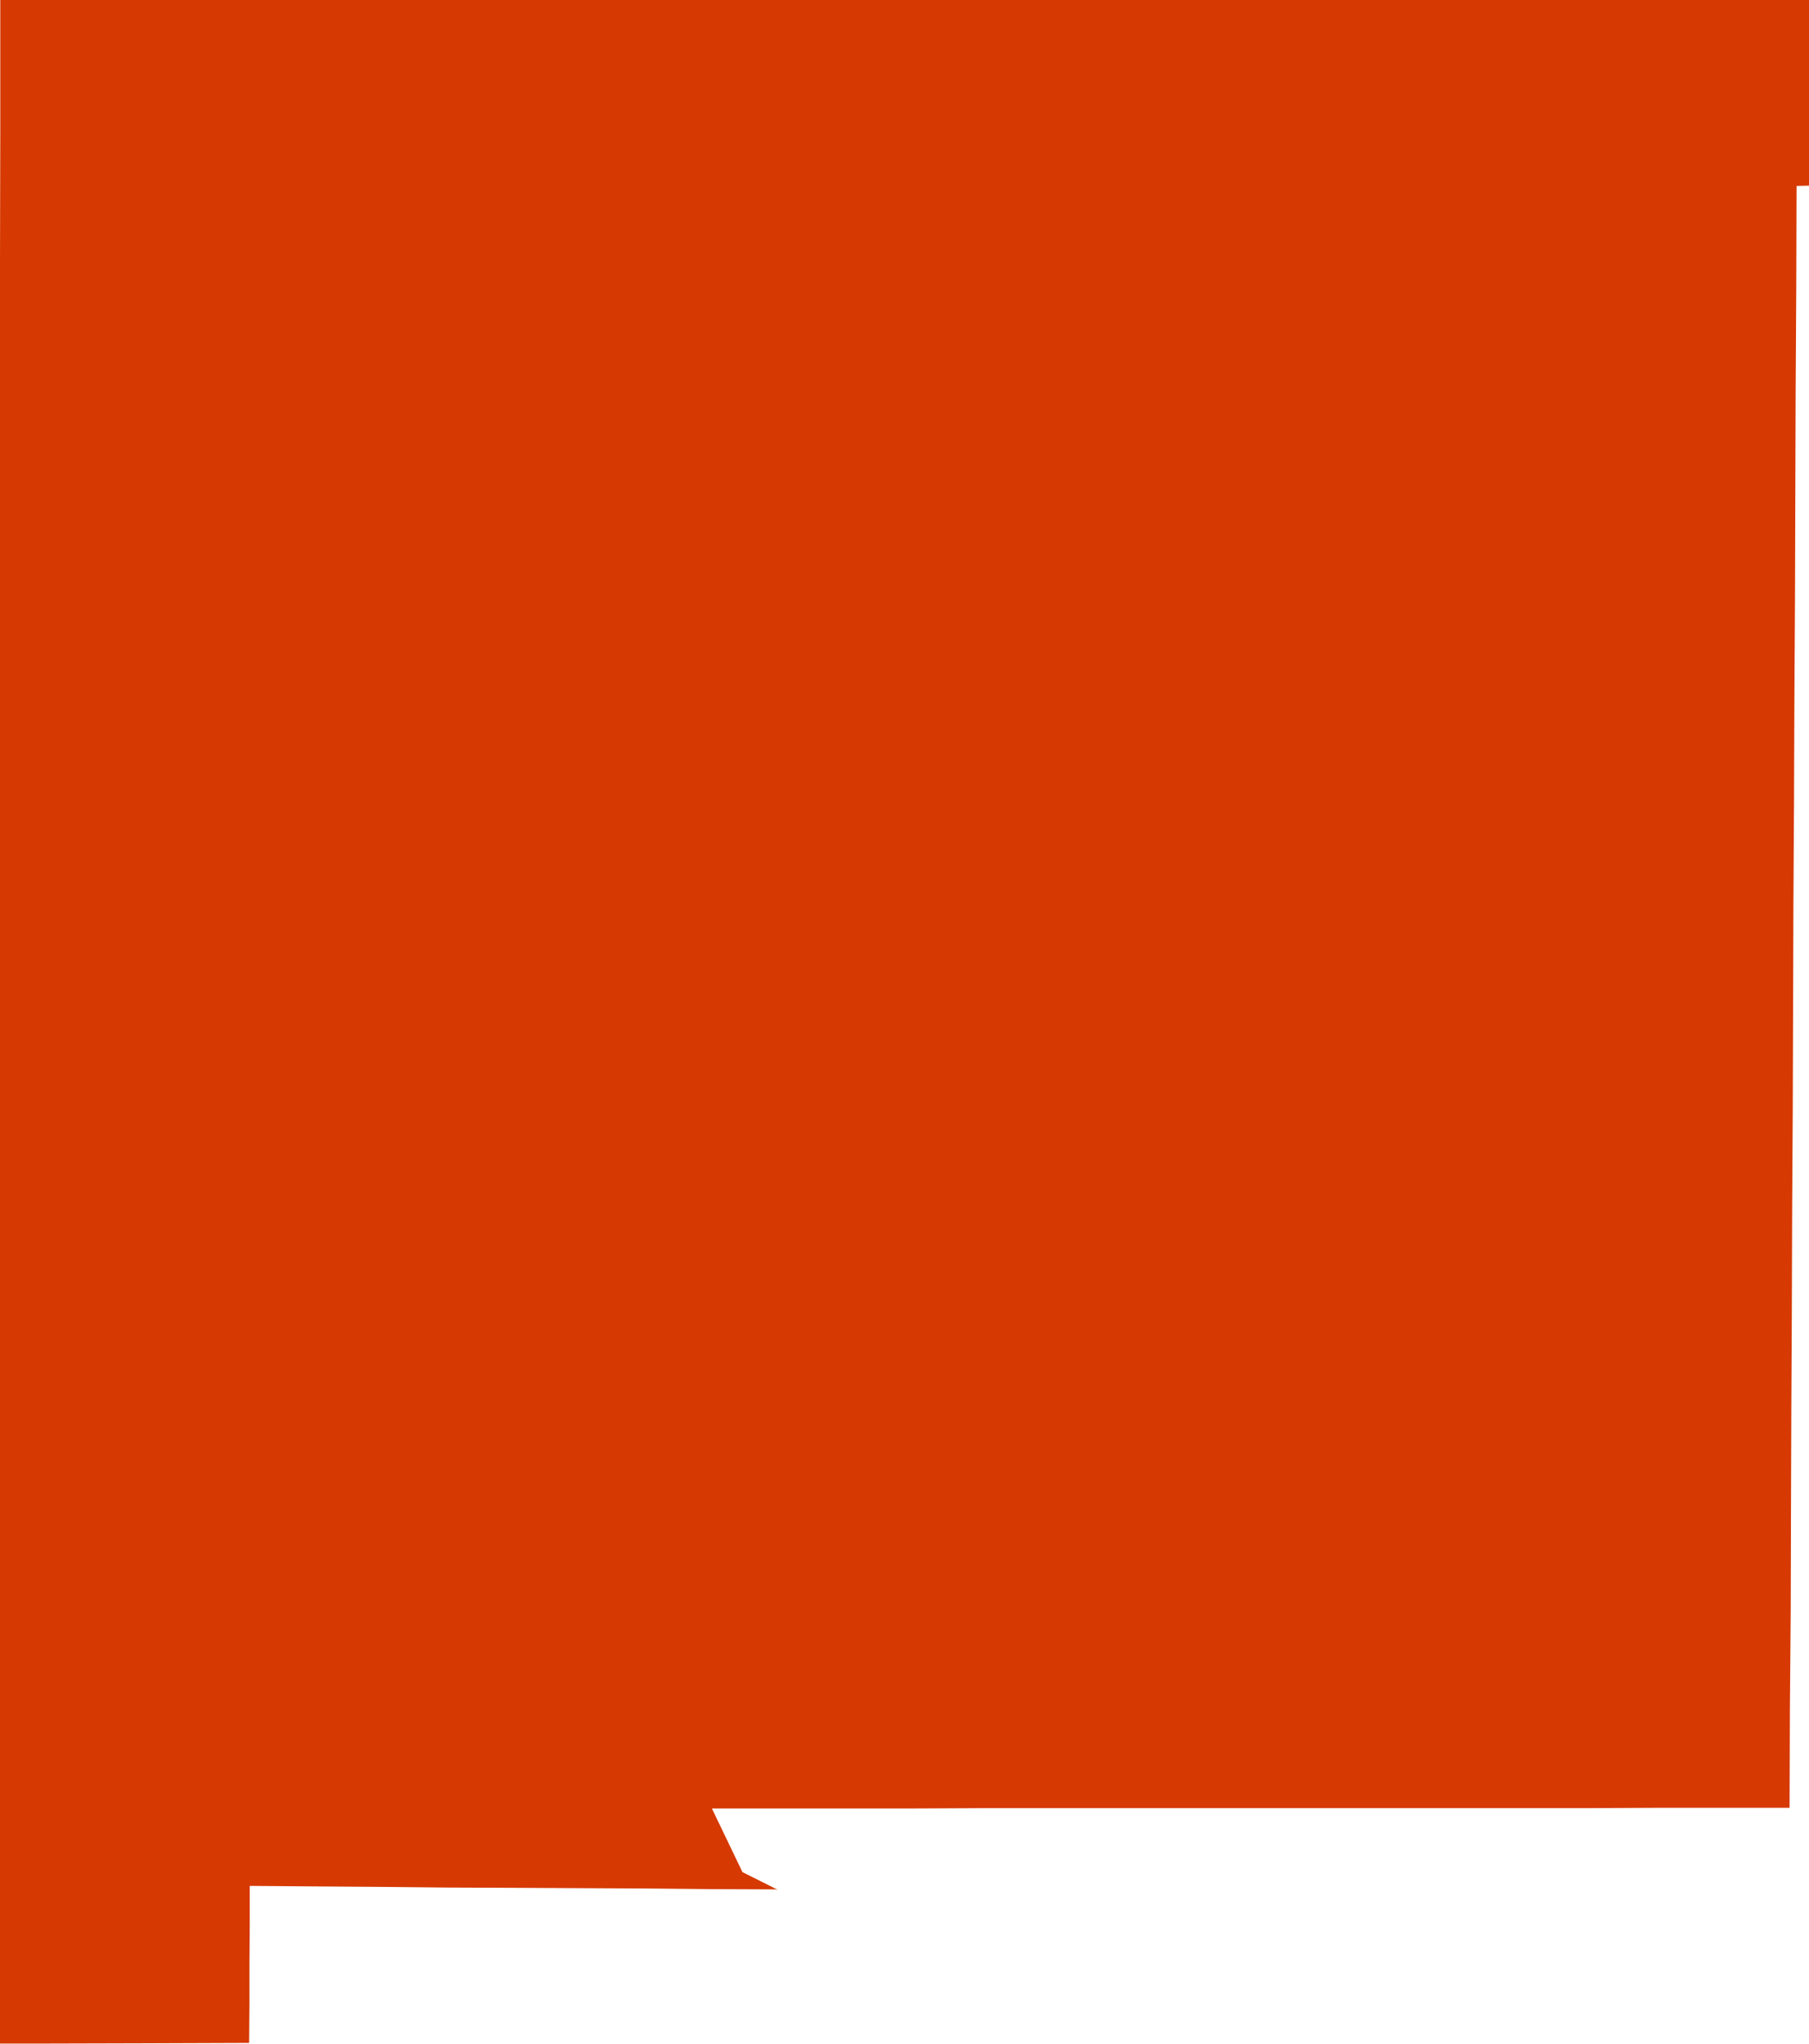 <?xml version="1.0" encoding="UTF-8"?> <svg xmlns="http://www.w3.org/2000/svg" id="Layer_1" data-name="Layer 1" viewBox="0 0 388.59 438.9"><defs><style>.cls-1{fill:#d63901;}</style></defs><path id="US-NM" class="cls-1" d="M499.8,79.87l-2.67.06-.07,22.33-.13,22.26-.07,22.18-.07,22.06-.13,22.05-.08,21.91-.13,21.91-.07,21.78-.07,21.71-.13,21.64-.07,21.58L496,342.85l-.07,21.43-.06,21.37L495.7,407l-.07,21.23H466.75l-14.47.07h-130l-14.48.07H264.13L270.68,442h-.07l7.78,3.89-.47-.14-14.13-.06-14.14-.14-14.12-.07-14.14-.07-14.13-.06-14.13-.14L179,445.11,164.86,445v8.47l-.06,8.39v8.47l-.07,8.39-22.74.08-22.66.06h-8.12V96.53l.06-28.2V40H499.8V79.87Z" transform="translate(-111.21 -40)"></path></svg> 